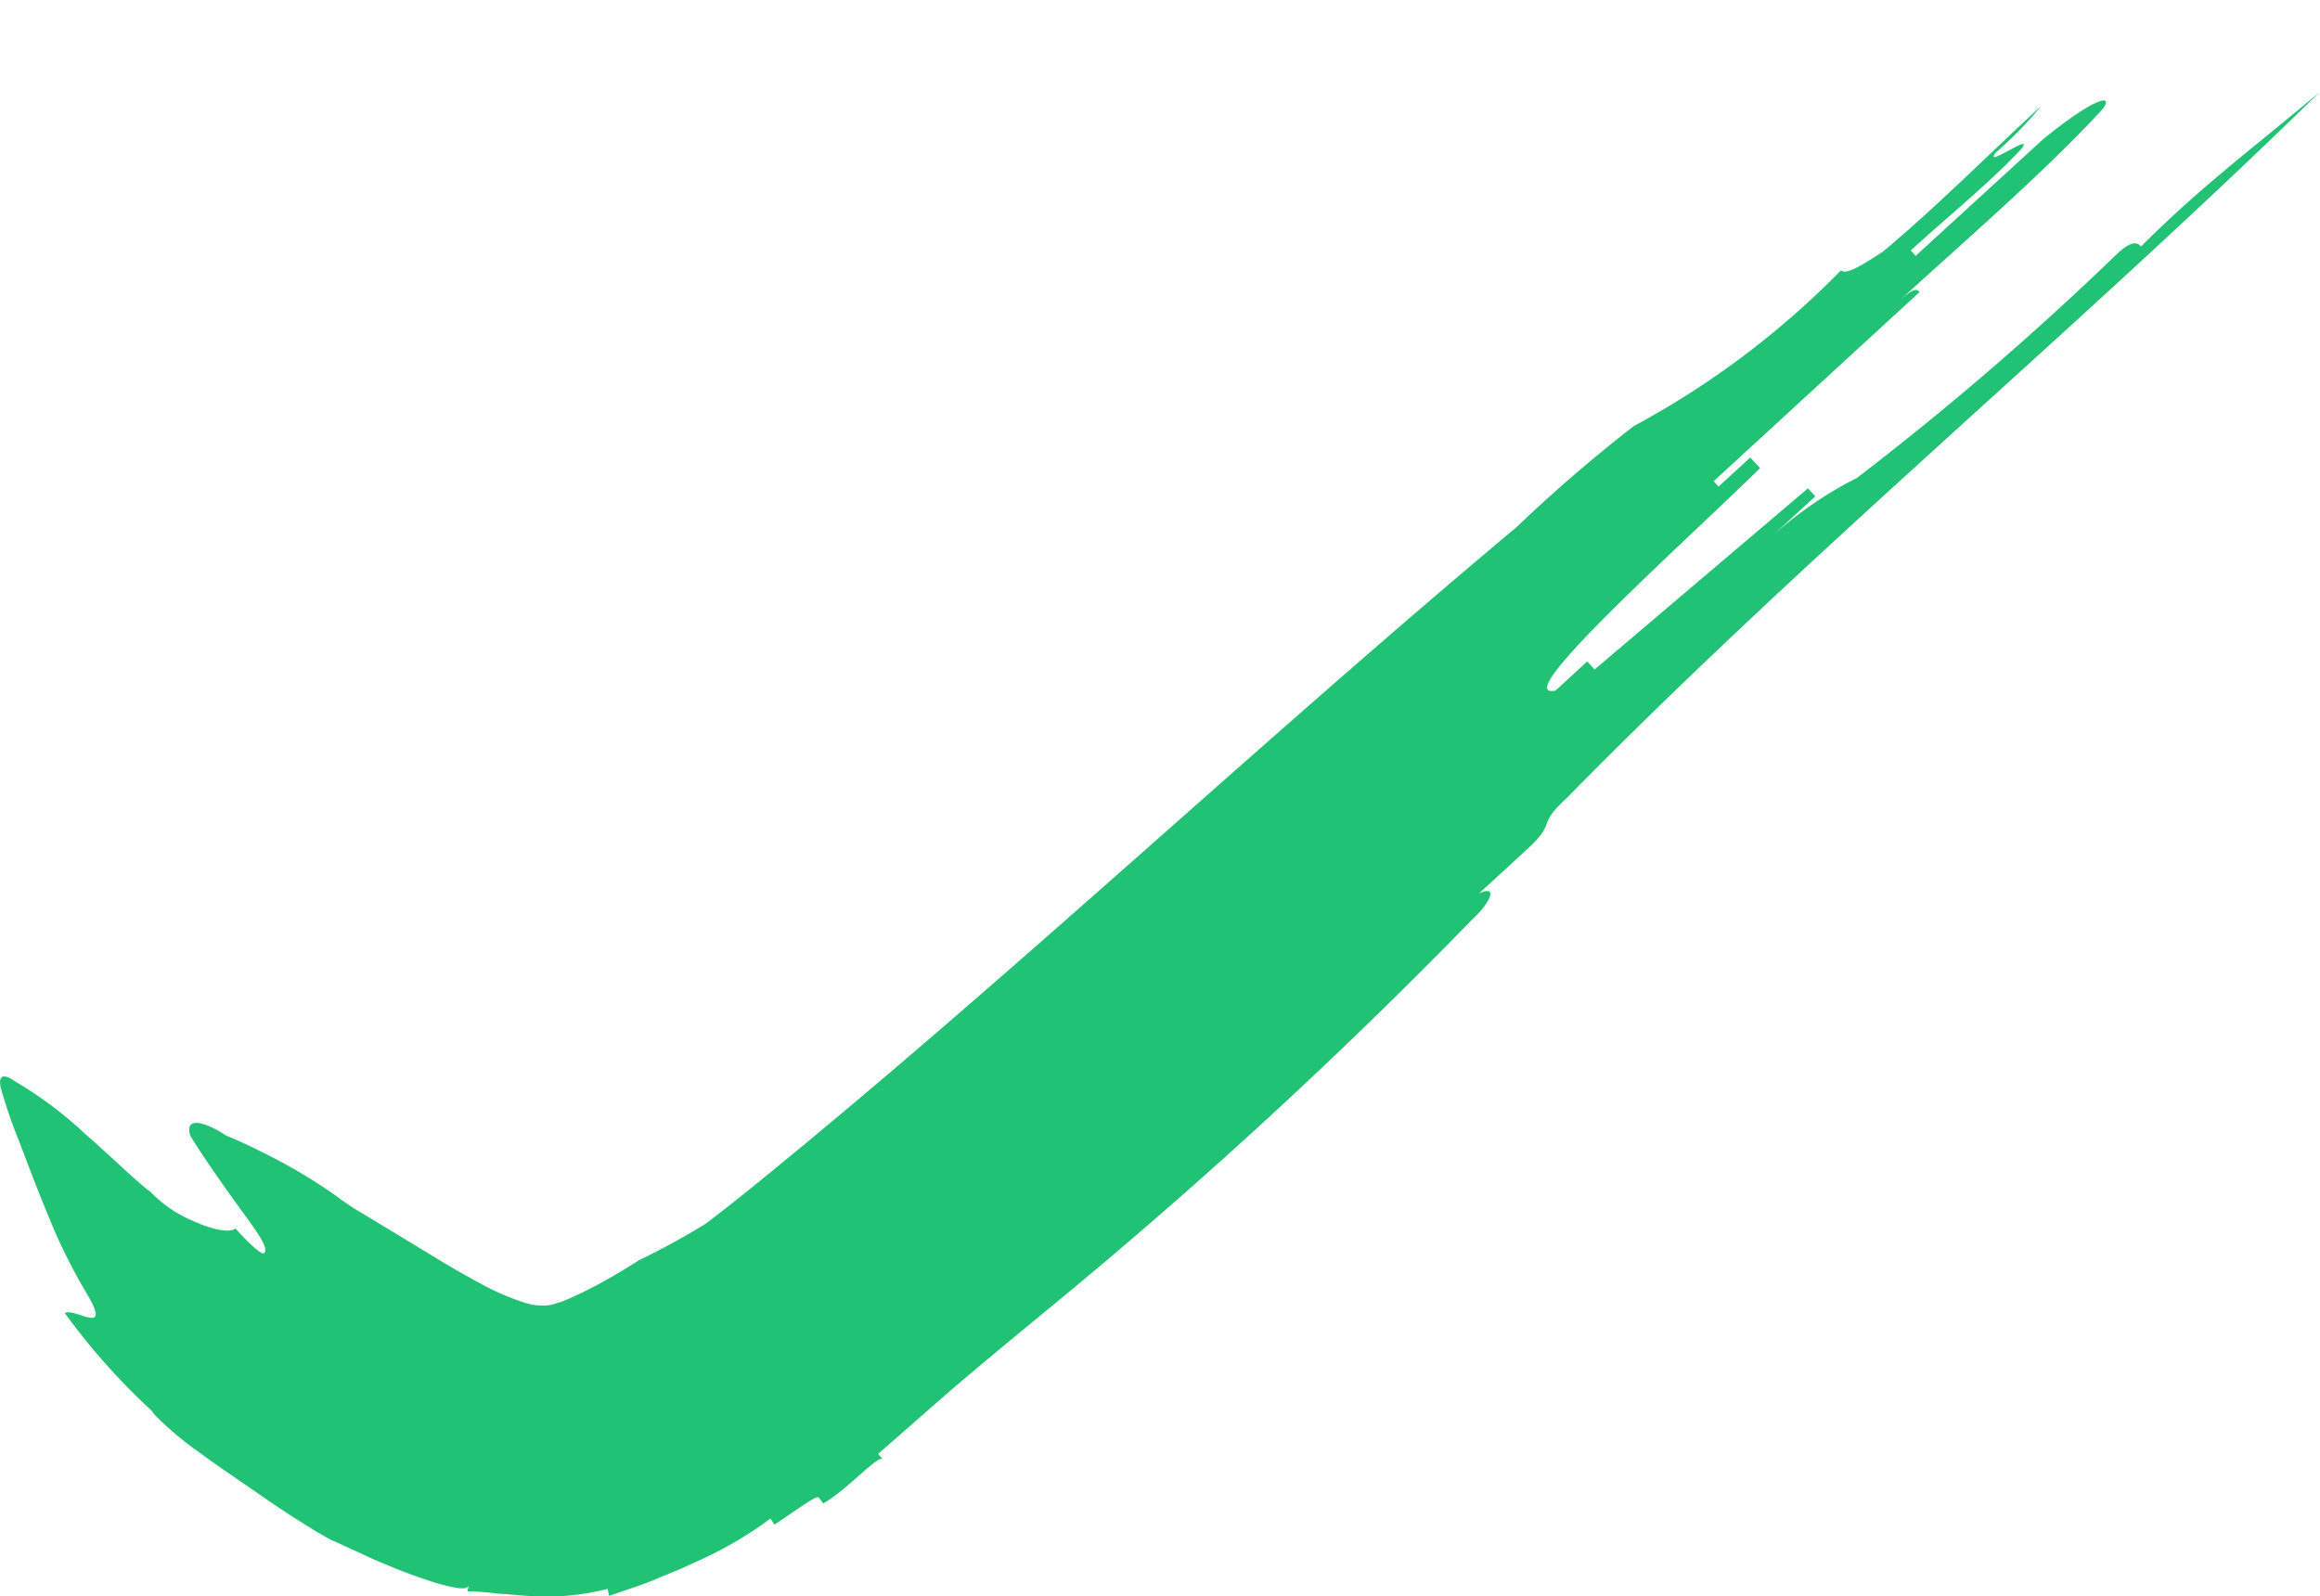 <svg id="Group_1927" data-name="Group 1927" xmlns="http://www.w3.org/2000/svg" xmlns:xlink="http://www.w3.org/1999/xlink" width="35" height="24.084" viewBox="0 0 35 24.084">
  <defs>
    <clipPath id="clip-path">
      <rect id="Rectangle_1510" data-name="Rectangle 1510" width="35" height="24.084" fill="none"/>
    </clipPath>
  </defs>
  <g id="Group_1682" data-name="Group 1682" clip-path="url(#clip-path)">
    <path id="Path_11183" data-name="Path 11183" d="M22.462,13.449l.717-.658c-2.123,1.764-4.242,3.654-6.34,5.507-1.049.926-2.093,1.843-3.13,2.731q-.778.665-1.55,1.306c-.513.423-1.037.856-1.514,1.217a11.321,11.321,0,0,1-1.006.55c-.22.141-.438.271-.651.383q-.16.086-.316.156c-.052.026-.1.046-.155.068a.457.457,0,0,1-.11.037.54.54,0,0,1-.232.039.831.831,0,0,1-.278-.048,3.875,3.875,0,0,1-.568-.24c-.235-.124-.5-.274-.776-.444l-.9-.546-.317-.19c-.084-.059-.169-.111-.251-.176A8.084,8.084,0,0,0,4.012,22.5c-.34-.175-.6-.279-.6-.279-.271-.182-.642-.321-.54.006.169.277.476.719.729,1.067s.462.621.387.7c-.036.039-.242-.154-.436-.372-.082.075-.352.017-.631-.109a1.931,1.931,0,0,1-.655-.447c-.142-.093-.559-.5-.992-.88a5.959,5.959,0,0,0-1.041-.779c-.2-.14-.261-.081-.22.1a7.8,7.8,0,0,0,.28.813c.132.347.287.76.462,1.176a8.274,8.274,0,0,0,.568,1.133c.371.634-.214.174-.344.273A10.02,10.02,0,0,0,2.3,26.384c-.01.011.1.126.3.3a4.347,4.347,0,0,0,.364.287l.219.159.172.121.792.545c.286.19.571.374.831.518l.073.032.244.112c.122.052.26.125.473.212a8.247,8.247,0,0,0,.807.3c.47.138.492.071.5.021l-.024.107a4.263,4.263,0,0,1,.468.035c.183.01.379.036.58.039a3.573,3.573,0,0,0,1.068-.112l.023.107c.251-.092.513-.167.74-.269l.348-.143.288-.132A5.836,5.836,0,0,0,11.623,28l.061.092c.334-.221.637-.452.669-.409l.066.088c.351-.191.836-.748.9-.664l-.072-.083c.544-.471.966-.852,1.368-1.19s.779-.651,1.156-.96a77.75,77.75,0,0,0,6.452-5.926c.239-.219.4-.52.091-.381l.717-.659c.478-.439.128-.341.605-.779C27.279,13.416,31.288,10.106,35,6.473c-.993.838-1.784,1.416-2.7,2.334-.037-.04-.111-.121-.35.1A45.223,45.223,0,0,1,28.012,12.3a5.82,5.82,0,0,0-1.343.936l.717-.659-.111-.121-3.219,2.733-.111-.121-.478.439c-.738.156,1.928-2.218,3.086-3.356l-.148-.161-.478.439-.074-.081,4.063-3.732-.957.879c-.037-.04-.074-.081-.313.138.956-.878,2.188-1.935,3.07-2.894.2-.26-.148-.162-.9.456L28.9,8.948l-.074-.081c.478-.439,1.232-1.057,1.673-1.537.2-.26-.59.318-.388.058a5.83,5.83,0,0,0,.681-.7c-.718.659-1.636,1.577-2.391,2.2-.276.179-.552.358-.626.277a12.948,12.948,0,0,1-3.127,2.351,22.71,22.71,0,0,0-2.188,1.936" transform="translate(0 -5.088)" fill="#22c275"/>
  </g>
</svg>
